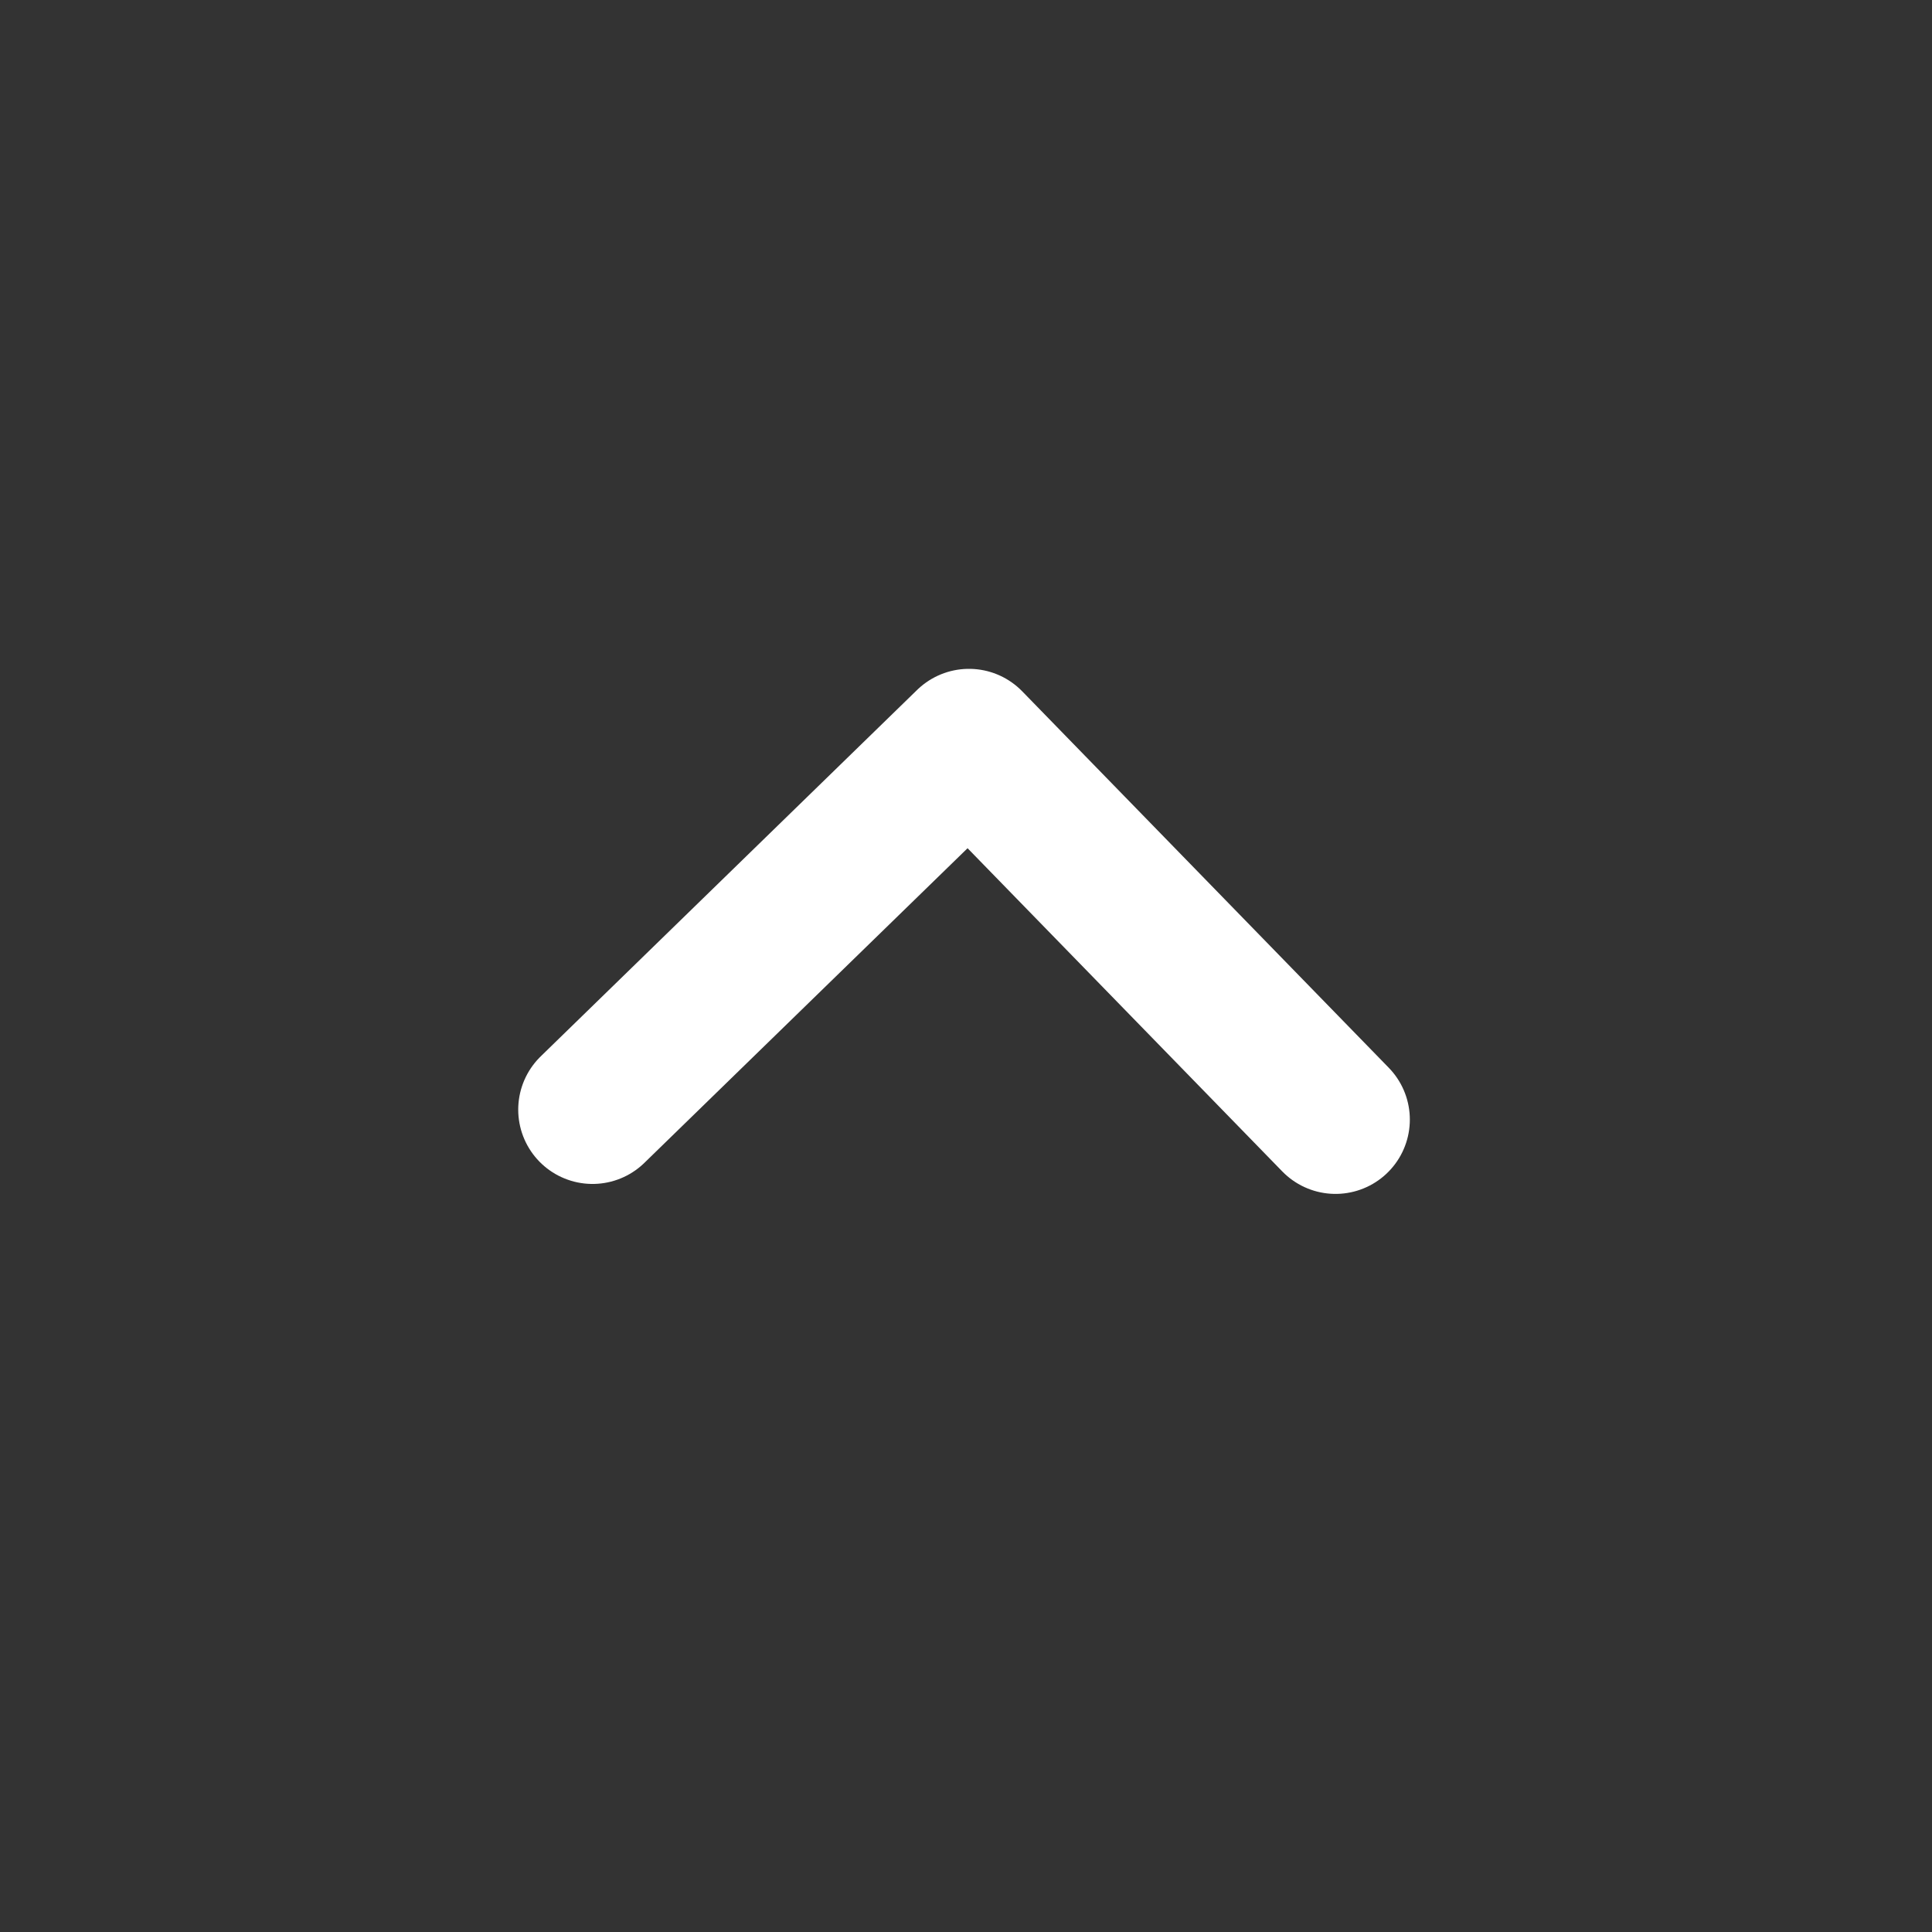 <svg xmlns="http://www.w3.org/2000/svg" width="24" height="24" fill="none" viewBox="0 0 26 26">
  <rect x="0" y="0" width="26" height="26" fill="#333333" stroke="none"/>
  <path stroke="#fff" stroke-linecap="round" stroke-linejoin="round" stroke-width="2" d="m17.973 15.067-4.933-5.066-5.066 4.932"/>
</svg>
